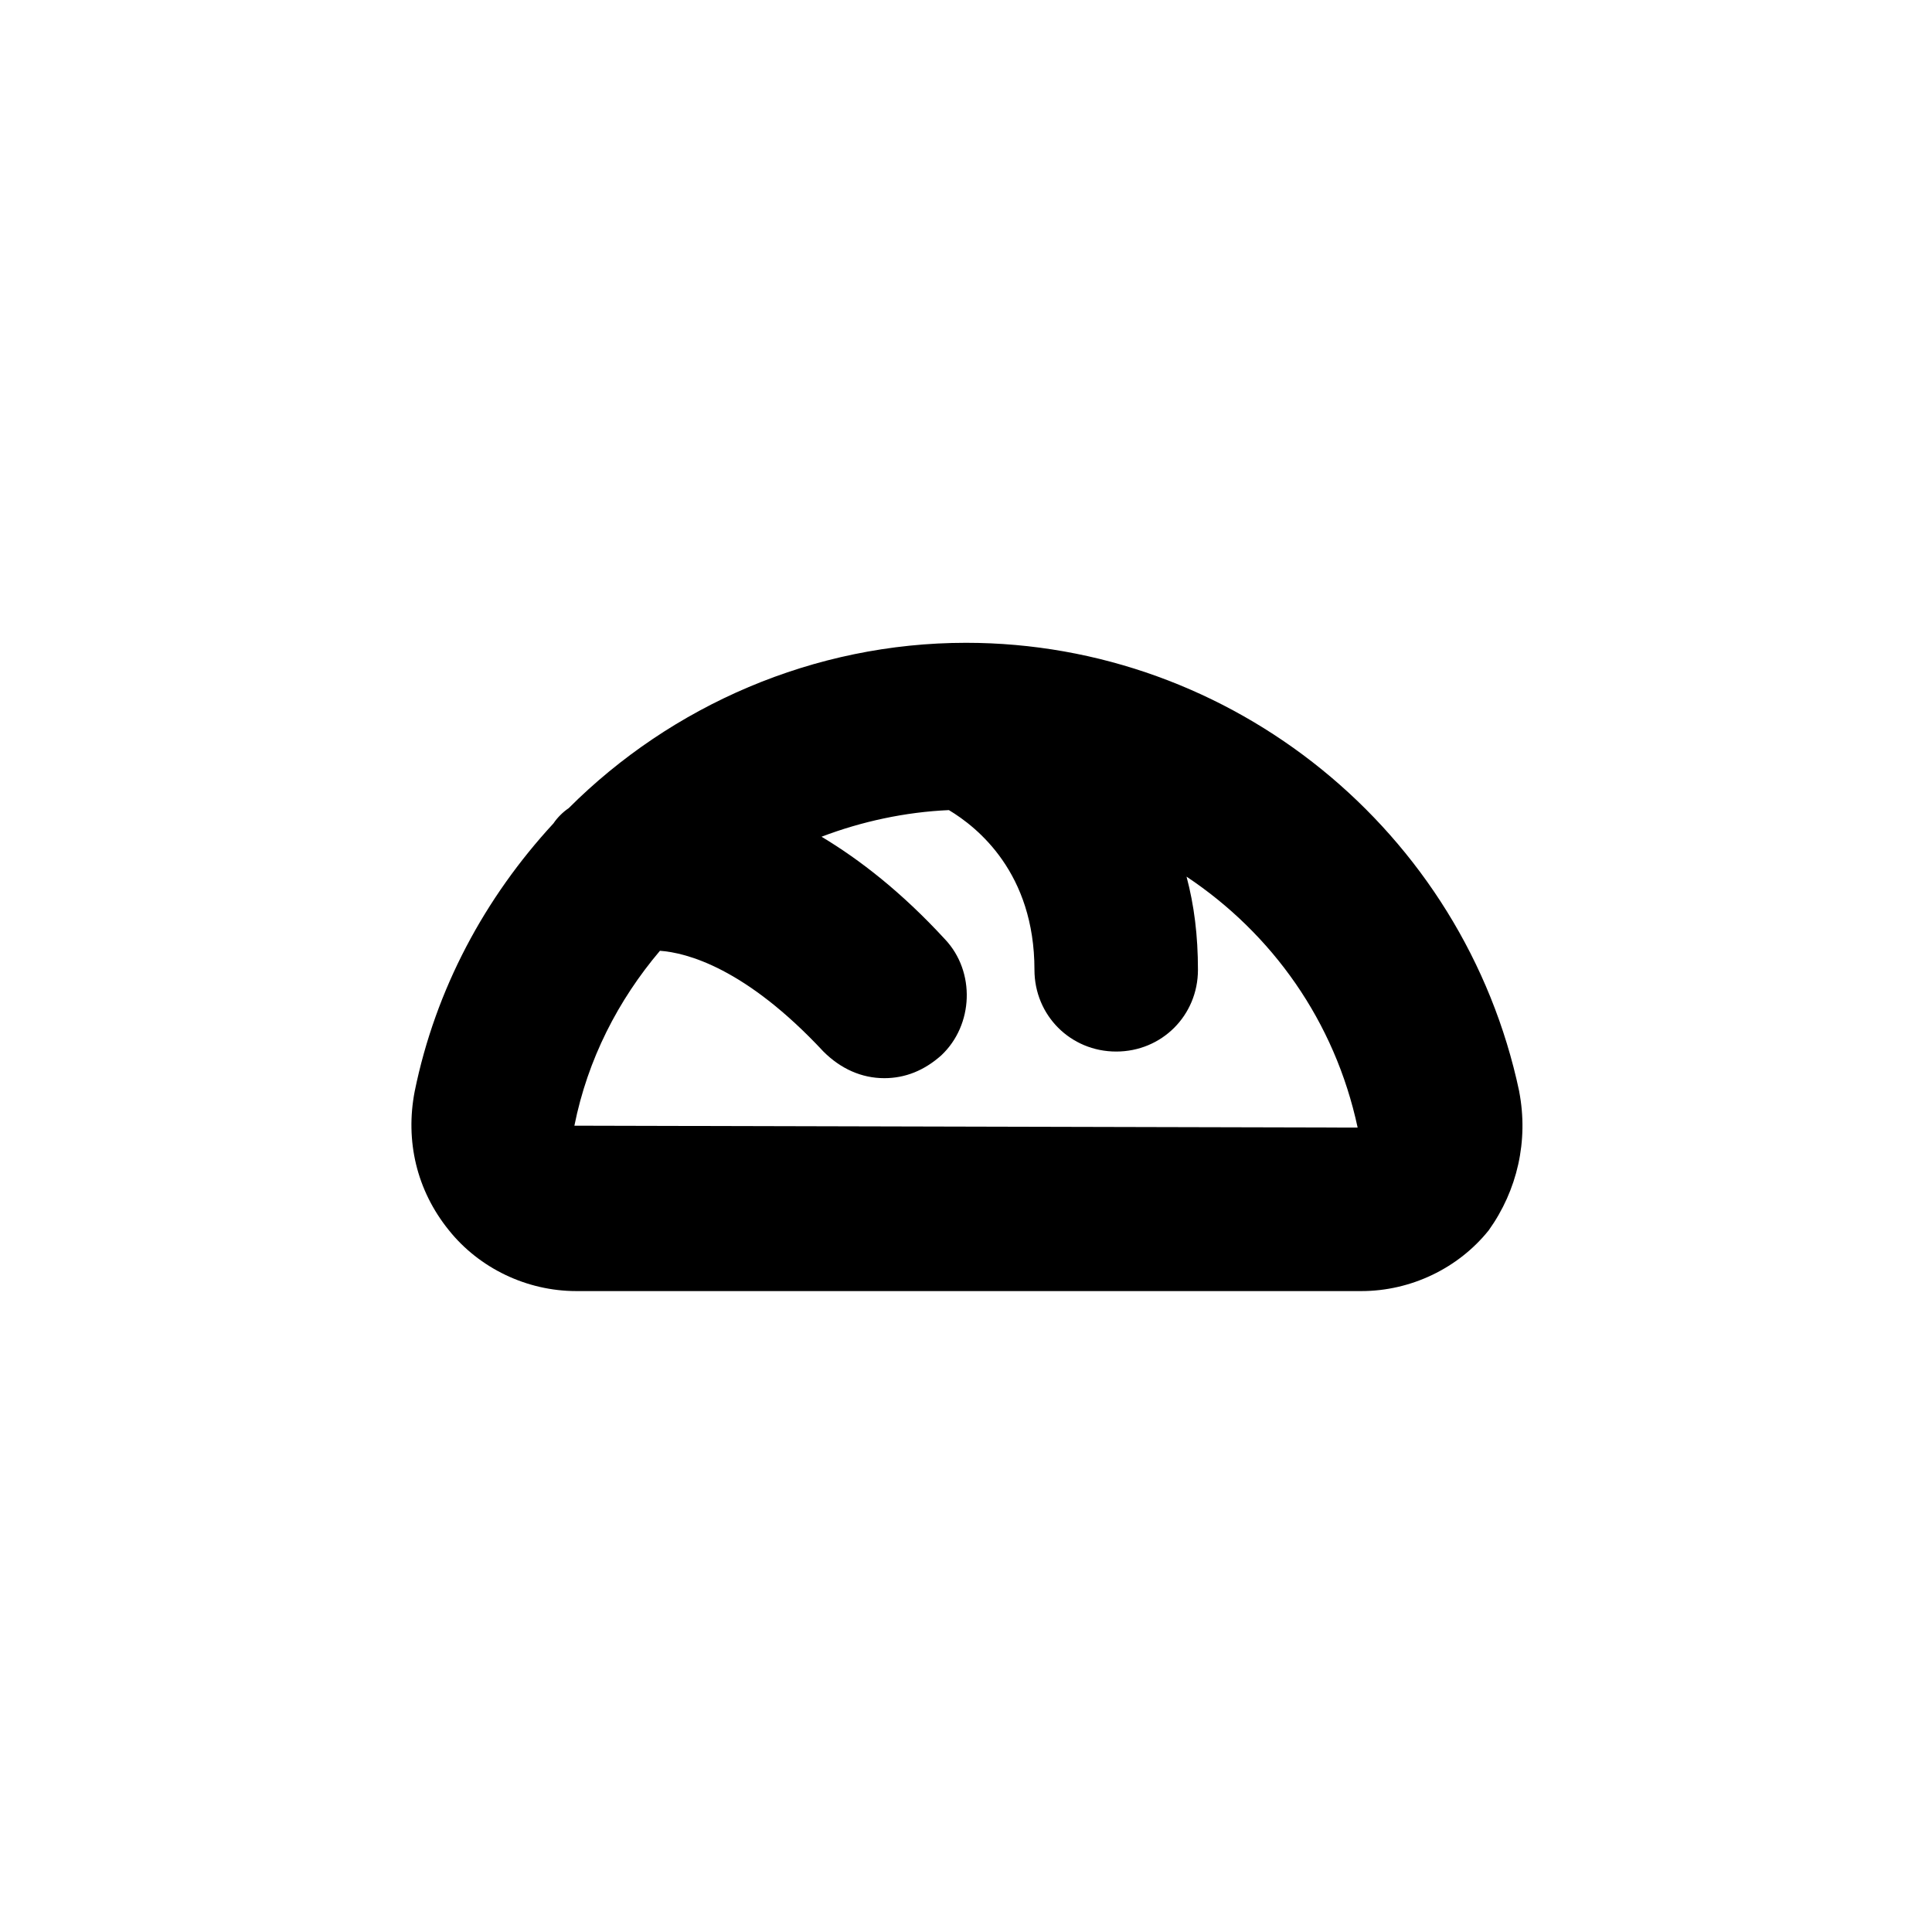 <?xml version="1.0" encoding="UTF-8"?>
<!-- Uploaded to: SVG Find, www.svgrepo.com, Generator: SVG Find Mixer Tools -->
<svg fill="#000000" width="800px" height="800px" version="1.1" viewBox="144 144 512 512" xmlns="http://www.w3.org/2000/svg">
 <path d="m546.61 433.25c-14.609-69.023-76.074-118.9-146.61-118.9-40.305 0-78.09 16.625-105.3 43.832-1.512 1.008-3.023 2.519-4.031 4.031-18.137 19.648-31.234 43.832-36.777 71.039-2.519 13.098 0.504 26.199 9.07 36.777 8.062 10.078 20.656 16.121 33.754 16.121h208.07c13.098 0 25.695-6.047 33.754-16.121 7.555-10.582 10.578-23.684 8.059-36.781zm-250.39 9.07c3.527-17.633 11.586-33.25 22.672-46.352 7.055 0.504 22.672 4.535 43.328 26.703 4.535 4.535 10.078 7.055 16.121 7.055 5.543 0 10.578-2.016 15.113-6.047 8.566-8.062 9.07-22.168 1.008-30.73-11.586-12.594-22.672-21.16-32.746-27.207 10.578-4.031 22.168-6.551 33.754-7.055 7.559 4.535 22.672 16.625 22.672 42.32 0 12.09 9.574 21.664 21.664 21.664 12.09 0 21.664-9.574 21.664-21.664 0-9.07-1.008-17.129-3.023-24.688 22.672 15.113 39.297 38.289 45.344 66.504z"/>
</svg>